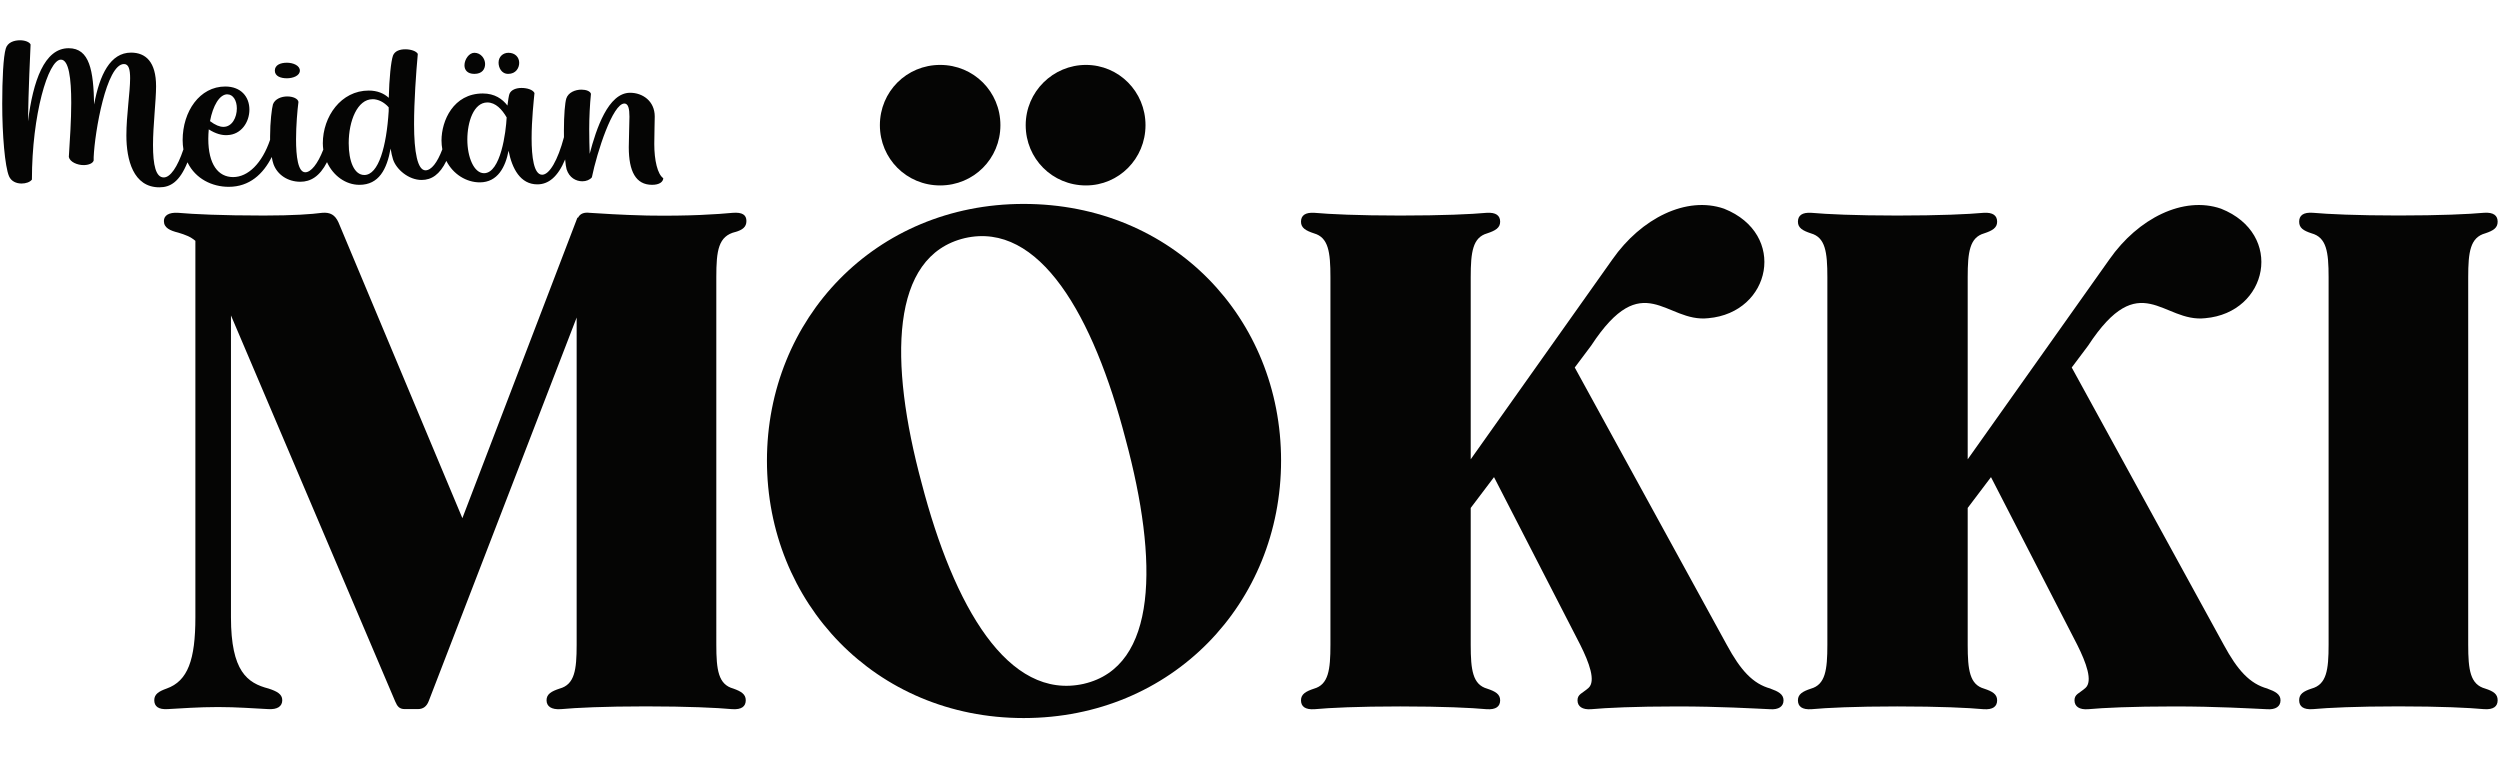 <?xml version="1.0" encoding="UTF-8"?>
<svg id="Layer_1" xmlns="http://www.w3.org/2000/svg" version="1.1" viewBox="0 0 488.3 148.16">
  <!-- Generator: Adobe Illustrator 29.5.1, SVG Export Plug-In . SVG Version: 2.1.0 Build 141)  -->
  <defs>
    <style>
      .st0 {
        fill: #050504;
      }
    </style>
  </defs>
  <path class="st0" d="M485.43,134.5c-2.94-.8-3.34-3.61-3.34-8.56V54.13c0-4.95.4-7.75,3.34-8.56,1.6-.53,2.41-1.07,2.41-2.27s-.8-1.87-2.67-1.74c-2.94.27-8.56.53-16.72.53s-13.77-.27-16.71-.53c-1.87-.13-2.67.53-2.67,1.74s.8,1.74,2.41,2.27c2.94.8,3.34,3.61,3.34,8.56v71.81c0,4.95-.4,7.76-3.34,8.56-1.6.53-2.41,1.07-2.41,2.27s.8,1.87,2.67,1.74c2.94-.27,8.42-.54,16.71-.54s13.77.27,16.72.54c1.87.13,2.67-.54,2.67-1.74s-.8-1.74-2.41-2.27Z"/>
  <path class="st0" d="M183.63,36.22c6.55,0,11.77-5.22,11.77-11.77s-5.22-11.77-11.77-11.77-11.77,5.22-11.77,11.77,5.22,11.77,11.77,11.77Z"/>
  <path class="st0" d="M212.11,36.22c6.42,0,11.63-5.22,11.63-11.77s-5.21-11.77-11.63-11.77-11.77,5.22-11.77,11.77,5.21,11.77,11.77,11.77Z"/>
  <path class="st0" d="M199.94,39.83c-29.02,0-50.14,22.46-50.14,50.14s21.13,50.28,50.14,50.28,50.28-22.46,50.28-50.28-21.13-50.14-50.28-50.14ZM211.71,133.56c-14.84,3.34-25.41-15.11-31.69-39.18-6.42-23.8-6.15-44.39,8.42-47.87,14.58-3.34,25.14,15.11,31.42,39.31,6.42,23.8,6.28,44.39-8.16,47.74Z"/>
  <path class="st0" d="M442.9,134.5c-3.48-.94-5.88-3.61-8.56-8.56l-29.69-54.16,3.21-4.28c10.16-15.51,14.58-4.41,22.87-5.35,12.3-1.07,15.51-16.45,3.08-21.39-7.35-2.54-16.18,1.87-21.8,9.9l-27.68,39.05v-35.57c0-4.95.4-7.75,3.21-8.56,1.6-.53,2.54-1.07,2.54-2.27s-.8-1.87-2.67-1.74c-2.94.27-8.56.53-16.85.53s-13.77-.27-16.72-.53c-1.87-.13-2.67.53-2.67,1.74s.94,1.74,2.54,2.27c2.81.8,3.21,3.61,3.21,8.56v71.81c0,4.95-.4,7.76-3.21,8.56-1.6.53-2.54,1.07-2.54,2.27s.8,1.87,2.67,1.74c2.94-.27,8.42-.54,16.72-.54s13.91.27,16.85.54c1.87.13,2.67-.54,2.67-1.74s-.94-1.74-2.54-2.27c-2.81-.8-3.21-3.61-3.21-8.56v-26.74l4.55-6.02,16.85,32.76c1.74,3.48,3.08,7.09,1.6,8.42-1.2,1.07-2.14,1.2-2.14,2.41s.94,1.87,2.67,1.74c2.94-.27,8.56-.54,16.85-.54s14.84.4,18.05.54c1.74.13,2.67-.54,2.67-1.74s-1.07-1.74-2.54-2.27Z"/>
  <path class="st0" d="M143.65,45.31c1.34-.4,2.14-.94,2.14-2.14s-.8-1.74-2.67-1.6c-2.94.27-8.42.67-16.71.53-5.48-.13-8.96-.4-11.23-.53-1.07-.13-1.87.13-2.27.94h-.13l-22.47,58.7-24.2-57.77c-.67-1.47-1.6-2.01-3.21-1.87-2.01.27-5.62.53-11.37.53-8.29,0-13.77-.27-16.71-.53-1.87-.13-2.81.53-2.81,1.6,0,1.34,1.2,1.87,2.81,2.27,1.34.4,2.41.8,3.34,1.6v73.54c0,8.29-1.47,12.44-5.62,13.91-1.47.53-2.41,1.07-2.41,2.27s.8,1.87,2.67,1.74c2.41-.13,6.02-.4,9.76-.4s7.09.27,9.76.4c1.87.13,2.81-.54,2.81-1.74s-1.07-1.74-2.67-2.27c-4.15-1.07-7.35-3.34-7.35-13.91v-58.97l32.09,75.42c.4.94.8,1.47,1.87,1.47h2.54c1.07,0,1.74-.54,2.14-1.6l28.88-74.88v63.92c0,4.95-.4,7.76-3.34,8.56-1.6.53-2.54,1.07-2.54,2.27s.94,1.87,2.81,1.74c2.94-.27,8.42-.54,16.58-.54s13.91.27,16.85.54c1.87.13,2.67-.54,2.67-1.74s-.94-1.74-2.41-2.27c-2.94-.8-3.34-3.61-3.34-8.56V54.13c0-5.22.4-8.02,3.74-8.83Z"/>
  <path class="st0" d="M345.83,134.5c-3.48-.94-5.88-3.61-8.56-8.56l-29.69-54.16,3.21-4.28c10.16-15.51,14.57-4.41,22.87-5.35,12.3-1.07,15.51-16.45,3.08-21.39-7.35-2.54-16.18,1.87-21.8,9.9l-27.68,39.05v-35.57c0-4.95.4-7.75,3.21-8.56,1.6-.53,2.54-1.07,2.54-2.27s-.8-1.87-2.67-1.74c-2.94.27-8.56.53-16.85.53s-13.77-.27-16.71-.53c-1.87-.13-2.67.53-2.67,1.74s.94,1.74,2.54,2.27c2.81.8,3.21,3.61,3.21,8.56v71.81c0,4.95-.4,7.76-3.21,8.56-1.6.53-2.54,1.07-2.54,2.27s.8,1.87,2.67,1.74c2.94-.27,8.42-.54,16.71-.54s13.91.27,16.85.54c1.87.13,2.67-.54,2.67-1.74s-.94-1.74-2.54-2.27c-2.81-.8-3.21-3.61-3.21-8.56v-26.74l4.55-6.02,16.85,32.76c1.74,3.48,3.08,7.09,1.6,8.42-1.2,1.07-2.14,1.2-2.14,2.41s.94,1.87,2.67,1.74c2.94-.27,8.56-.54,16.85-.54s14.84.4,18.05.54c1.74.13,2.67-.54,2.67-1.74s-1.07-1.74-2.54-2.27Z"/>
  <path class="st0" d="M92.65,14.43c1.5,0,2.1-.9,2.1-1.93s-.81-2.19-2.1-2.19c-1.03,0-1.93,1.29-1.93,2.45,0,.9.56,1.67,1.93,1.67Z"/>
  <path class="st0" d="M36.64,31.74c1.55,3.19,4.8,4.75,8.03,4.75,4.06,0,6.73-2.49,8.41-5.83.09.54.2,1.02.34,1.41.77,2.1,2.83,3.43,5.24,3.43,1.99,0,3.77-1.02,5.21-3.83,1.2,2.65,3.64,4.43,6.33,4.43,3.82,0,5.36-3.05,6.09-7.08.13.82.3,1.55.47,2.1.64,1.97,3.05,4.03,5.58,4.03,1.94,0,3.55-1.05,4.84-3.72,1.33,2.61,3.91,4.19,6.53,4.19,3.52,0,5.02-3.05,5.62-6.18.69,3.52,2.32,6.57,5.62,6.57,2.16,0,3.99-1.43,5.43-4.87.08.86.17,1.54.28,1.91.52,1.67,1.85,2.36,3.09,2.36.77,0,1.46-.3,1.85-.77,1.03-5.02,4.08-14.42,6.35-14.42.77,0,.99,1.03.99,2.57,0,1.37-.13,4.34-.13,5.97,0,4.72,1.37,7.34,4.55,7.34,1.42,0,2.15-.56,2.19-1.29-1.12-.77-1.76-3.48-1.76-6.69,0-1.76.09-4.38.09-5.36,0-3.05-2.4-4.64-4.81-4.64-4.29,0-6.61,7.04-7.9,11.93-.04-1.37-.09-3.05-.09-4.81,0-2.27.13-4.89.34-6.91-.13-.51-.94-.82-1.85-.82-1.24,0-2.58.56-2.96,1.72-.26.81-.47,3.22-.47,6.27,0,.42,0,.86.01,1.29-1.2,4.53-2.84,7.34-4.26,7.34-1.63,0-2.06-3.48-2.06-7.12s.43-7.51.56-8.84c-.3-.64-1.42-.99-2.53-.99-1.03,0-2.02.34-2.36,1.16-.13.39-.26,1.2-.39,2.28-.99-1.29-2.49-2.36-4.81-2.36-5.75,0-8.07,5.32-8.07,9.18,0,.6.06,1.18.16,1.73-.99,2.63-2.16,4.1-3.29,4.1-1.54,0-2.23-3.52-2.23-9.01,0-4.46.39-10.04.73-13.73-.3-.56-1.37-.9-2.45-.9s-2.06.34-2.4,1.24c-.39,1.12-.73,4.42-.82,8.24-.94-.86-2.23-1.42-3.91-1.42-5.41,0-8.97,5.06-8.97,10.3,0,.42.04.84.09,1.24-1.11,2.85-2.42,4.42-3.52,4.42-1.42,0-1.8-3.09-1.8-6.44,0-2.66.26-5.71.47-7.3-.09-.64-1.07-1.07-2.19-1.07s-2.4.47-2.79,1.54c-.22.77-.56,3.43-.56,6.27,0,.22,0,.44,0,.66-1.56,4.59-4.3,7.28-7.22,7.28s-4.85-2.49-4.85-7.47c0-.64.04-1.24.09-1.85,1.33.86,2.62,1.2,3.65,1.12,2.66-.09,4.29-2.49,4.29-4.98s-1.63-4.51-4.72-4.51c-4.98,0-8.32,4.85-8.32,10.47,0,.64.06,1.24.15,1.81-1.17,3.48-2.56,5.48-3.84,5.48-1.54,0-2.1-2.36-2.1-6.35,0-3.73.6-8.67.6-11.46,0-4.76-2.02-6.57-4.89-6.57-4.03,0-6.14,4.29-7.21,10.13-.13-6.61-.86-10.99-4.98-10.99-4.76,0-6.95,6.44-7.94,14.29.09-6.09.43-13.3.51-15.02-.21-.47-1.07-.82-2.06-.82-1.2,0-2.45.43-2.79,1.63-.47,1.55-.69,5.92-.69,10.77,0,6.05.52,12.27,1.33,14.16.43.99,1.42,1.42,2.45,1.42.82,0,1.63-.26,2.02-.77,0-12.66,3.18-23.43,5.66-23.43,1.55,0,2.02,3.65,2.02,8.45,0,3.35-.26,7.21-.47,10.56.21.99,1.67,1.59,2.88,1.59.9,0,1.8-.3,1.97-.9v-.64c.21-4.94,2.49-18.2,5.92-18.2.94,0,1.2,1.07,1.2,2.79,0,2.7-.73,7.21-.73,11.16,0,4.72,1.33,10.13,6.44,10.13,2.14,0,3.94-1.05,5.49-4.88ZM95.18,20.01c1.63,0,2.88,1.37,3.78,2.92-.13,2.83-1.16,10.9-4.42,10.9-1.97,0-3.26-3.13-3.26-6.57s1.24-7.25,3.91-7.25ZM72.74,19.37c1.12,0,2.27.56,3.18,1.59v.73c-.43,6.91-1.97,12.49-4.76,12.49-1.97,0-3.05-2.66-3.05-6.22,0-4.38,1.72-8.58,4.64-8.58ZM44.41,18.43c1.12,0,1.85,1.2,1.85,2.75,0,1.72-.9,3.6-2.62,3.6-.73,0-1.59-.34-2.62-1.12.56-3,1.85-5.24,3.39-5.24Z"/>
  <path class="st0" d="M56.04,15.29c1.24,0,2.53-.52,2.53-1.5s-1.29-1.54-2.53-1.54-2.36.43-2.36,1.54,1.16,1.5,2.36,1.5Z"/>
  <path class="st0" d="M99.26,14.43c1.5,0,2.15-1.16,2.15-2.15,0-1.12-.82-1.97-2.1-1.97-1.07,0-1.93.77-1.93,1.93,0,.9.51,2.19,1.89,2.19Z"/>
</svg>